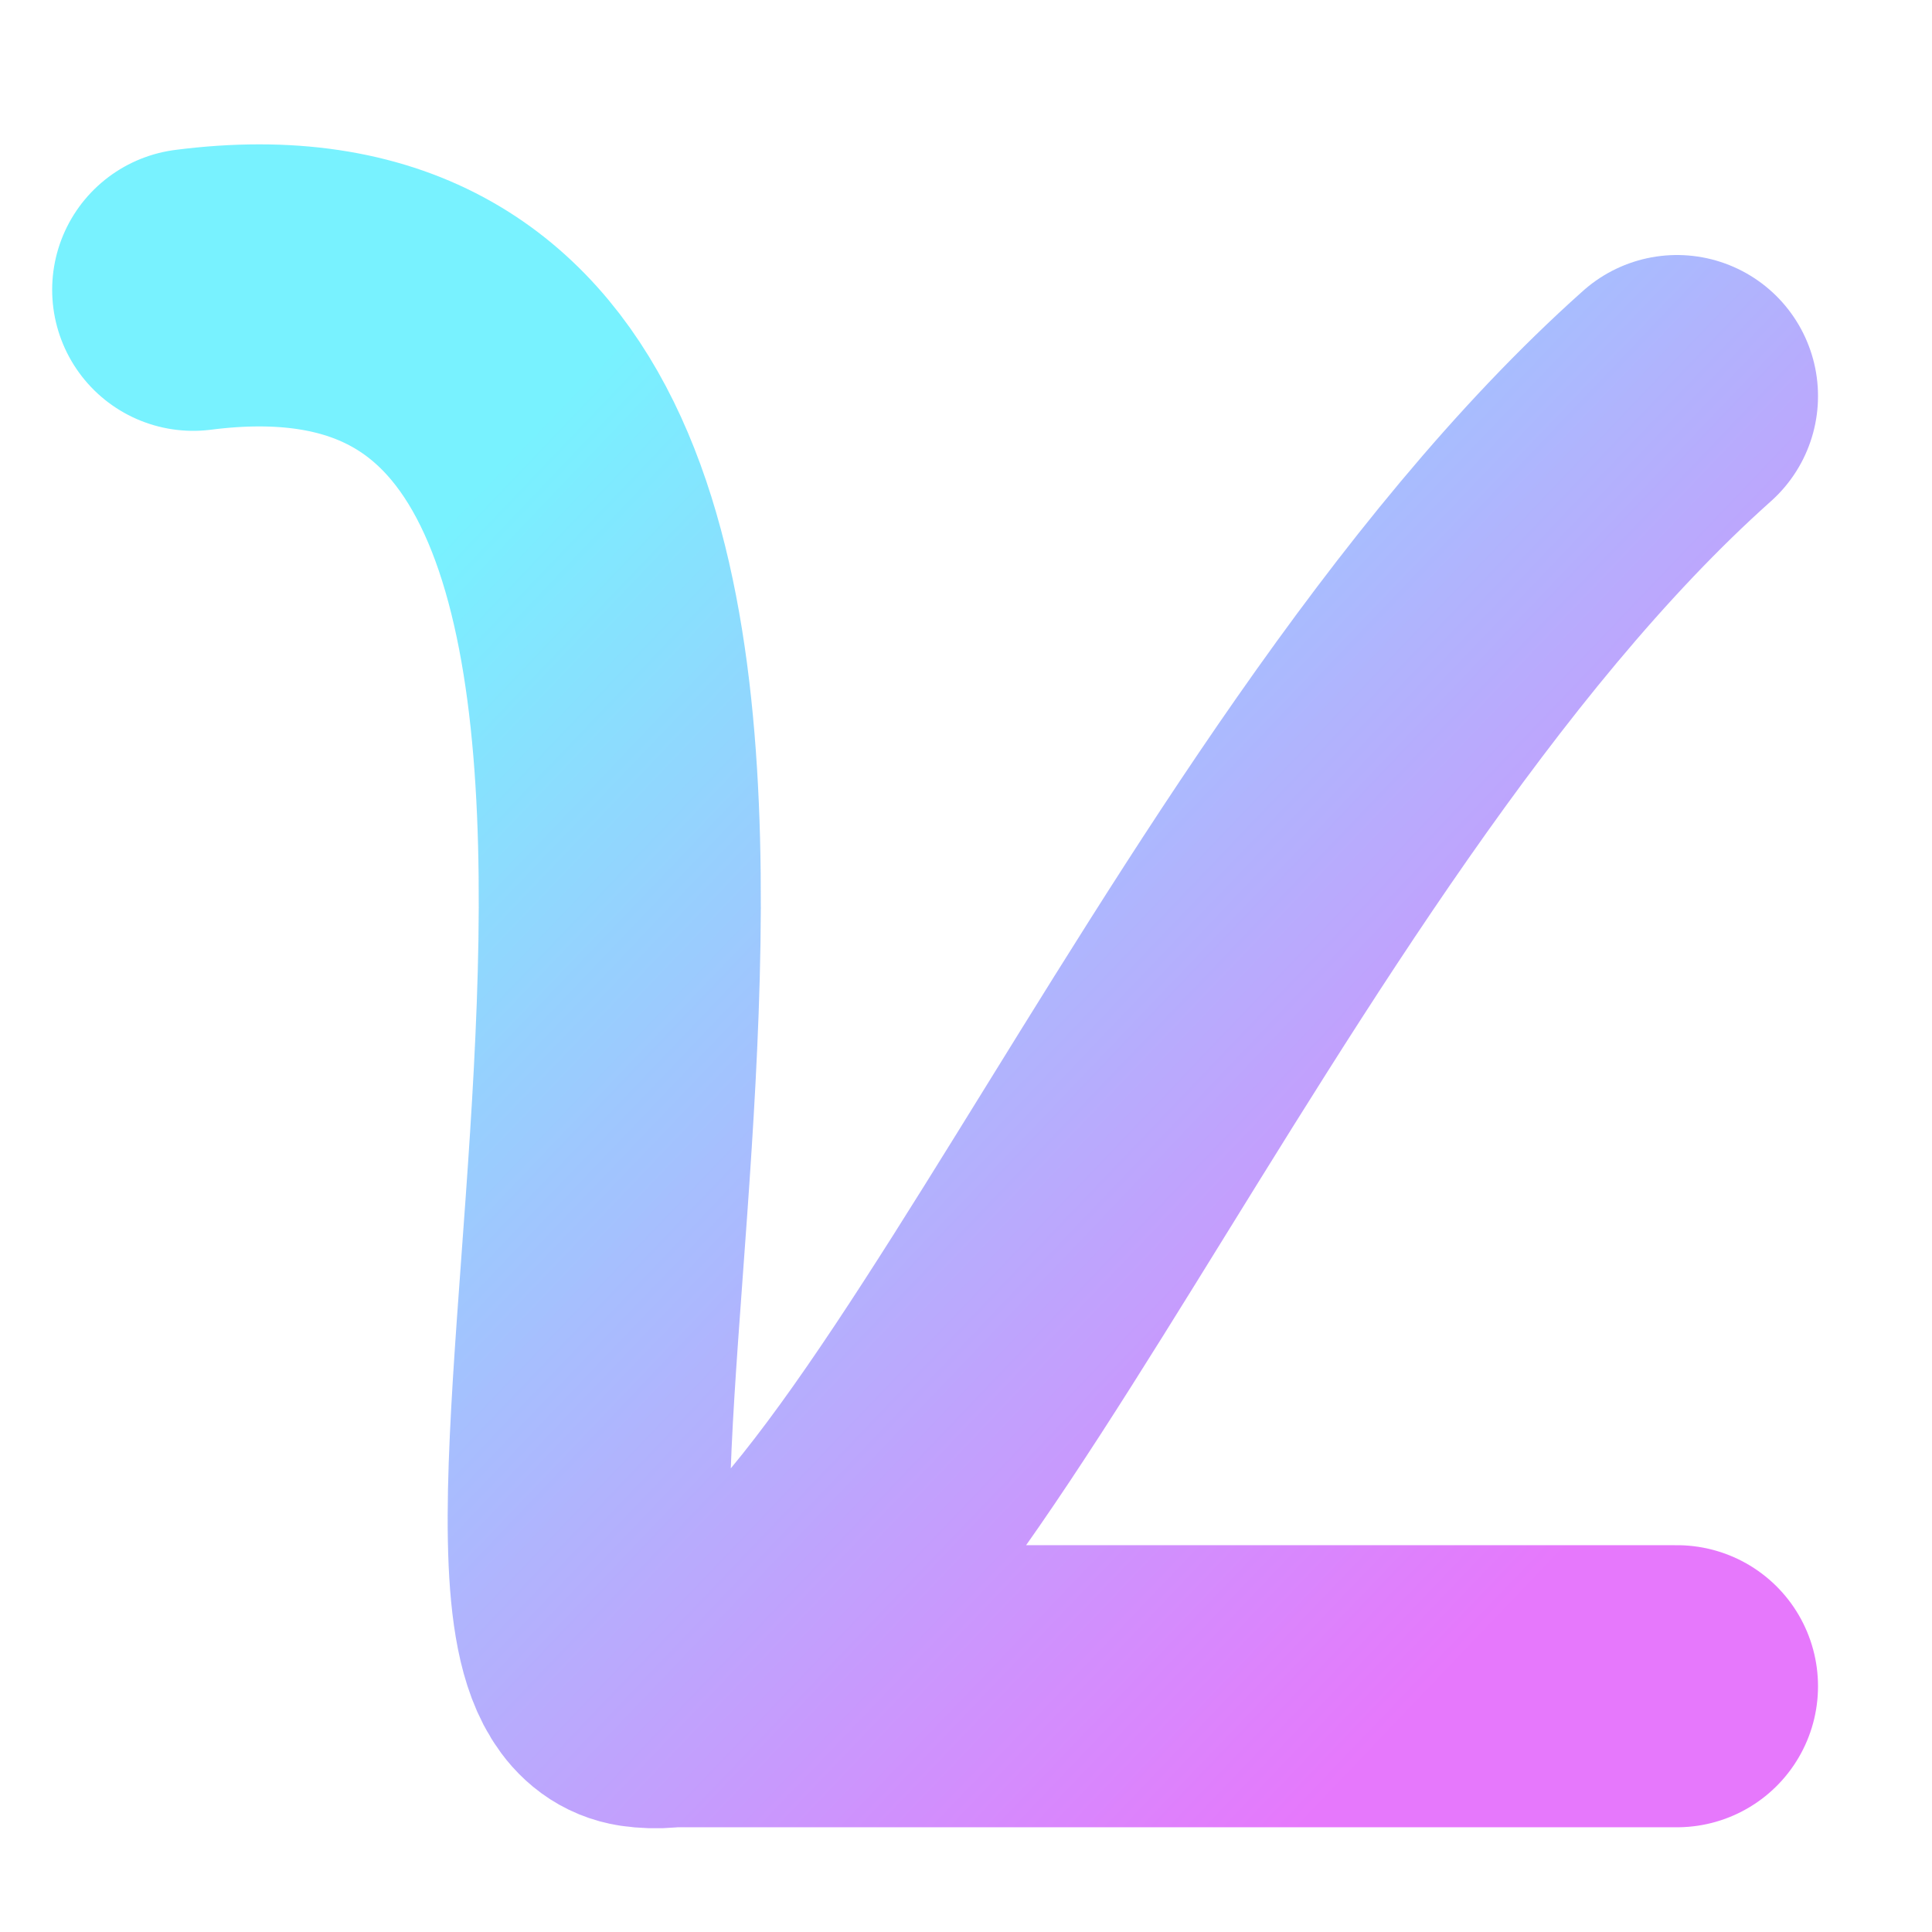 <svg width="500" height="500" viewBox="0 0 500 500" fill="none" xmlns="http://www.w3.org/2000/svg">
<g opacity="0.53">
<path d="M50 75C241.5 50.5 114.015 428.648 166 436.395M434 102.5C313.5 210 228.414 445.697 166 436.395M166 436.395H434" stroke="url(#paint0_linear_172_821)" stroke-width="73" stroke-linecap="round"/>
</g>
<defs>
<linearGradient id="paint0_linear_172_821" x1="395.5" y1="411" x2="111.5" y2="140" gradientUnits="userSpaceOnUse">
<stop stop-color="#D000FA"/>
<stop offset="1" stop-color="#00E6FF"/>
</linearGradient>
</defs>
</svg>

